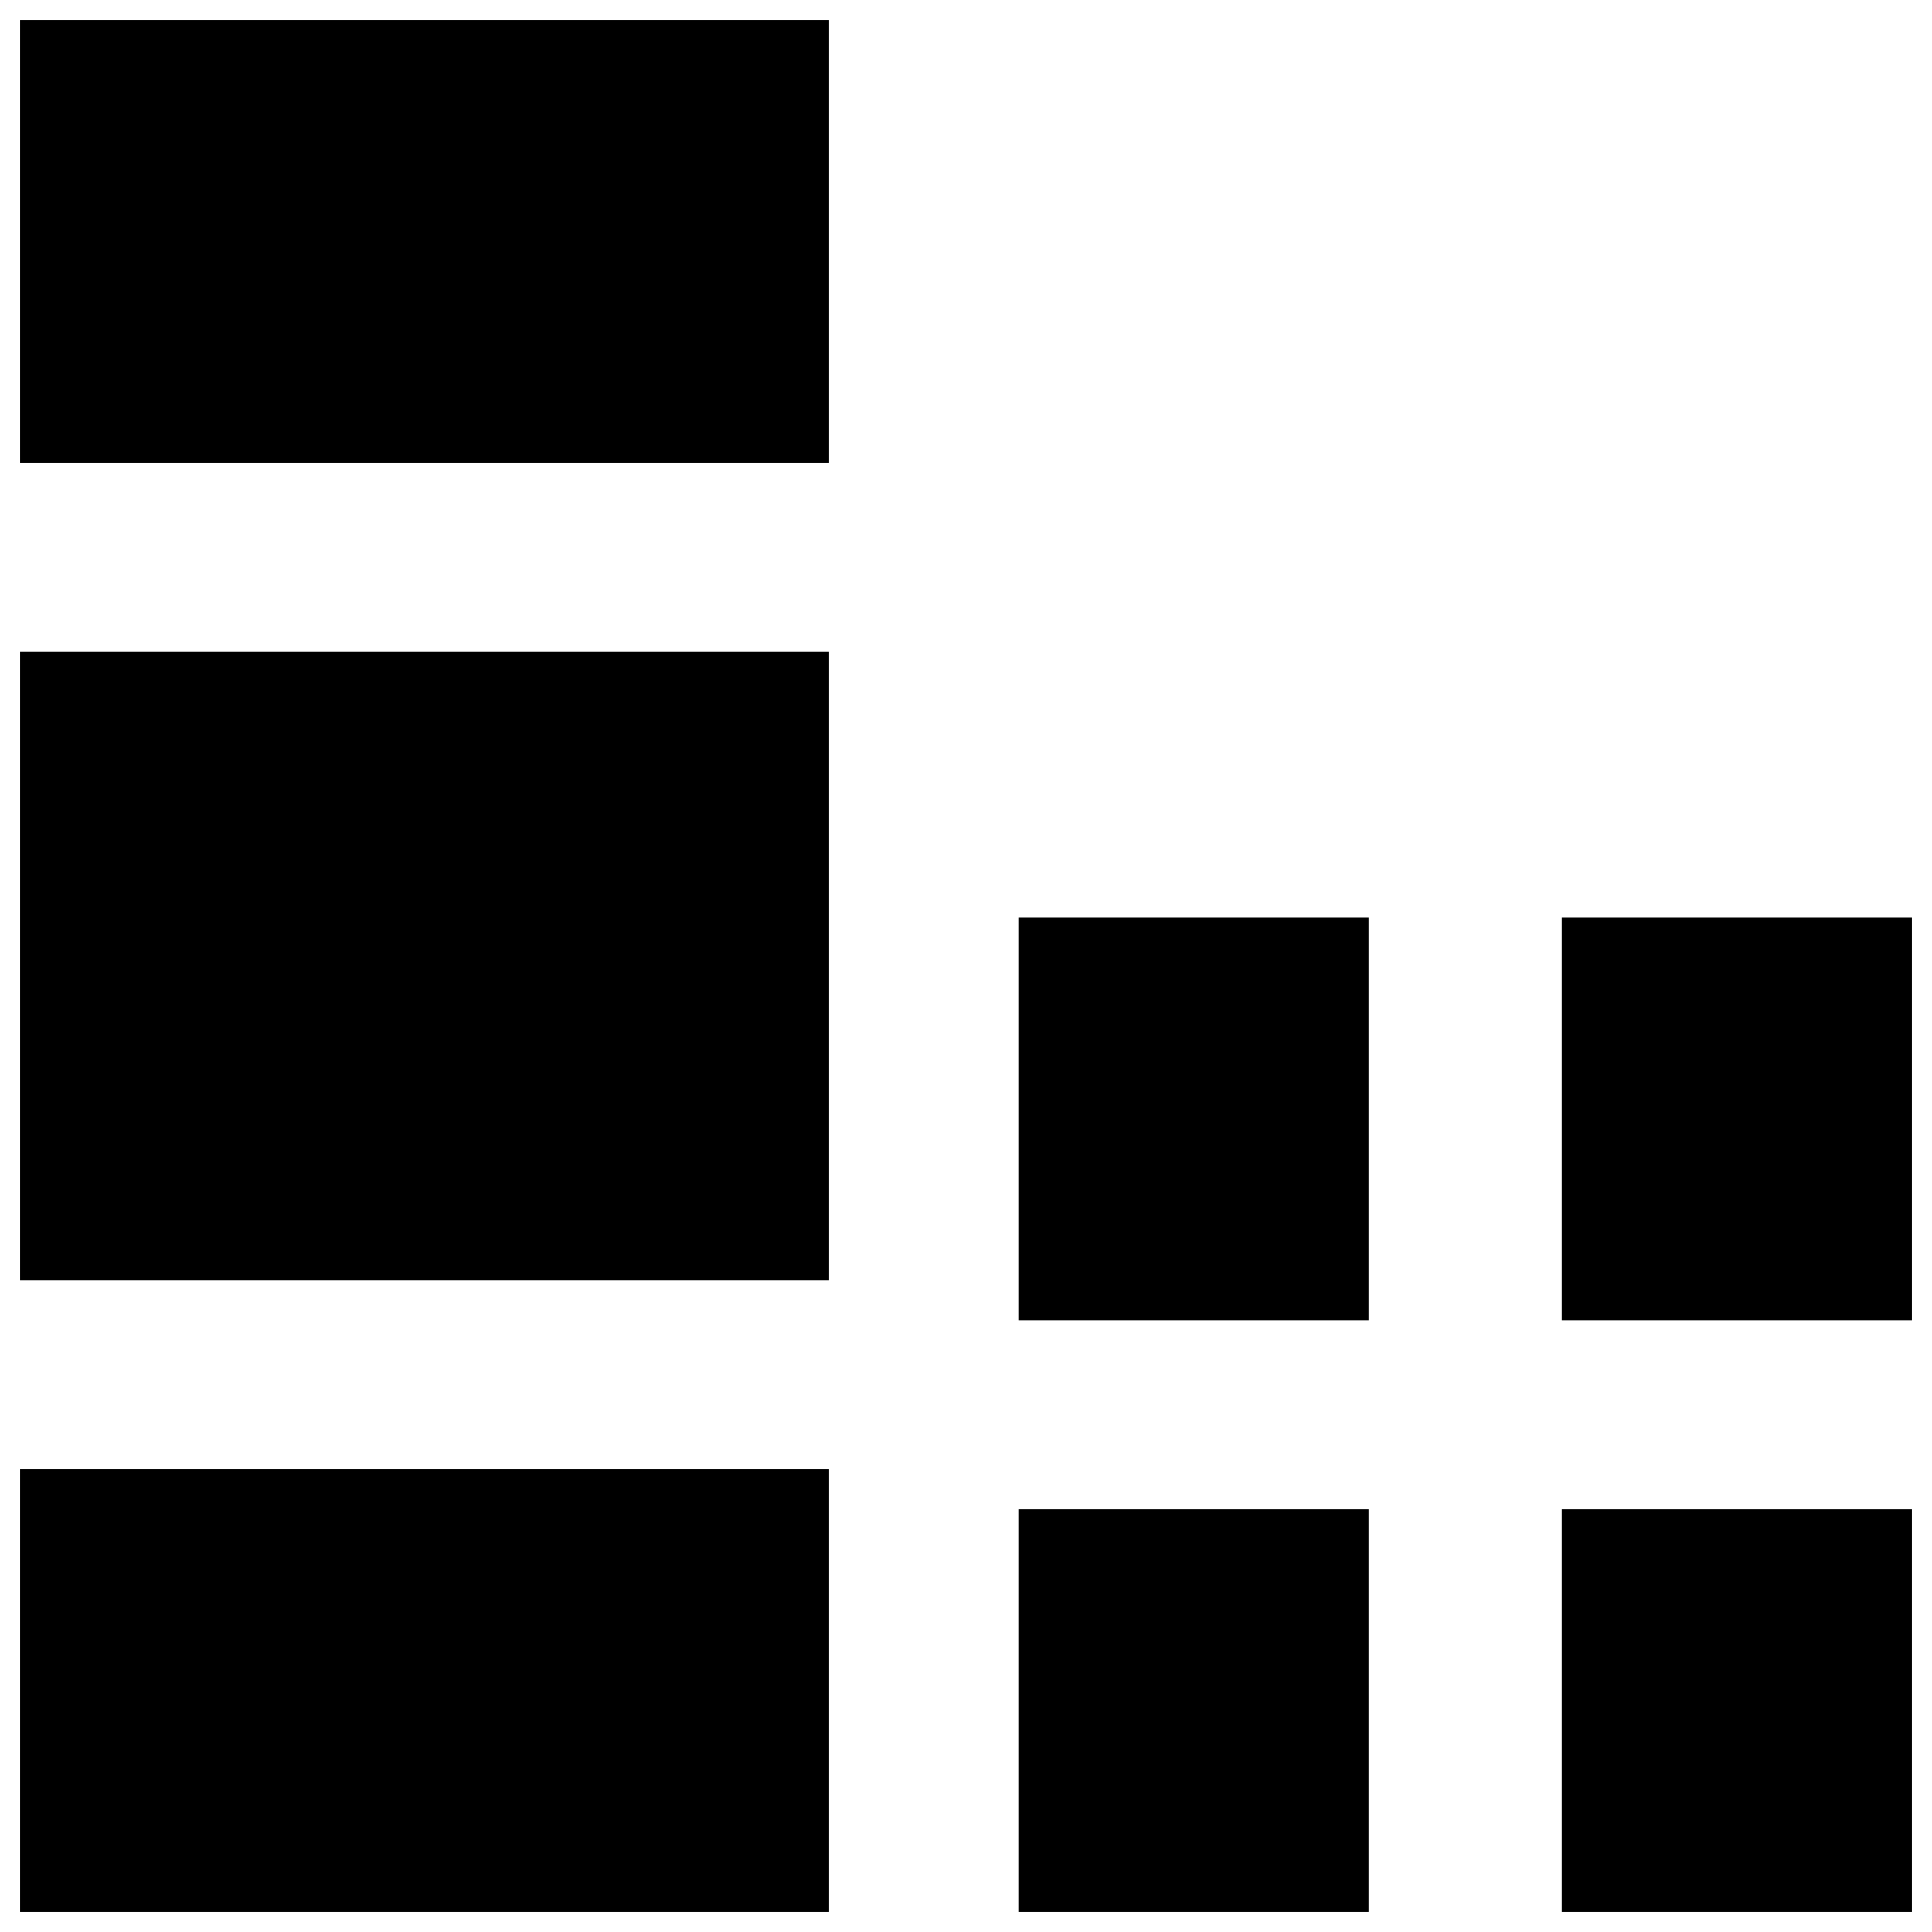 <?xml version="1.0" encoding="utf-8"?>
<!-- Generator: Adobe Illustrator 18.1.1, SVG Export Plug-In . SVG Version: 6.00 Build 0)  -->
<svg version="1.1" id="Layer_1" xmlns="http://www.w3.org/2000/svg" xmlns:xlink="http://www.w3.org/1999/xlink" x="0px" y="0px"
	 viewBox="0 0 48 48" enable-background="new 0 0 48 48" xml:space="preserve">
<g>
	<rect x="0.5" y="36.5" width="20.1" height="11"/>
	<rect x="38.8" y="37.5" width="8.7" height="10"/>
	<polygon points="20.6,20.5 20.6,16.2 0.5,16.2 0.5,31.8 20.6,31.8 	"/>
	<rect x="38.8" y="22.8" width="8.7" height="10"/>
	<rect x="25.3" y="37.5" width="8.7" height="10"/>
	<rect x="25.3" y="22.8" width="8.7" height="10"/>
	<rect x="0.5" y="0.5" width="20.1" height="11"/>
</g>
</svg>
